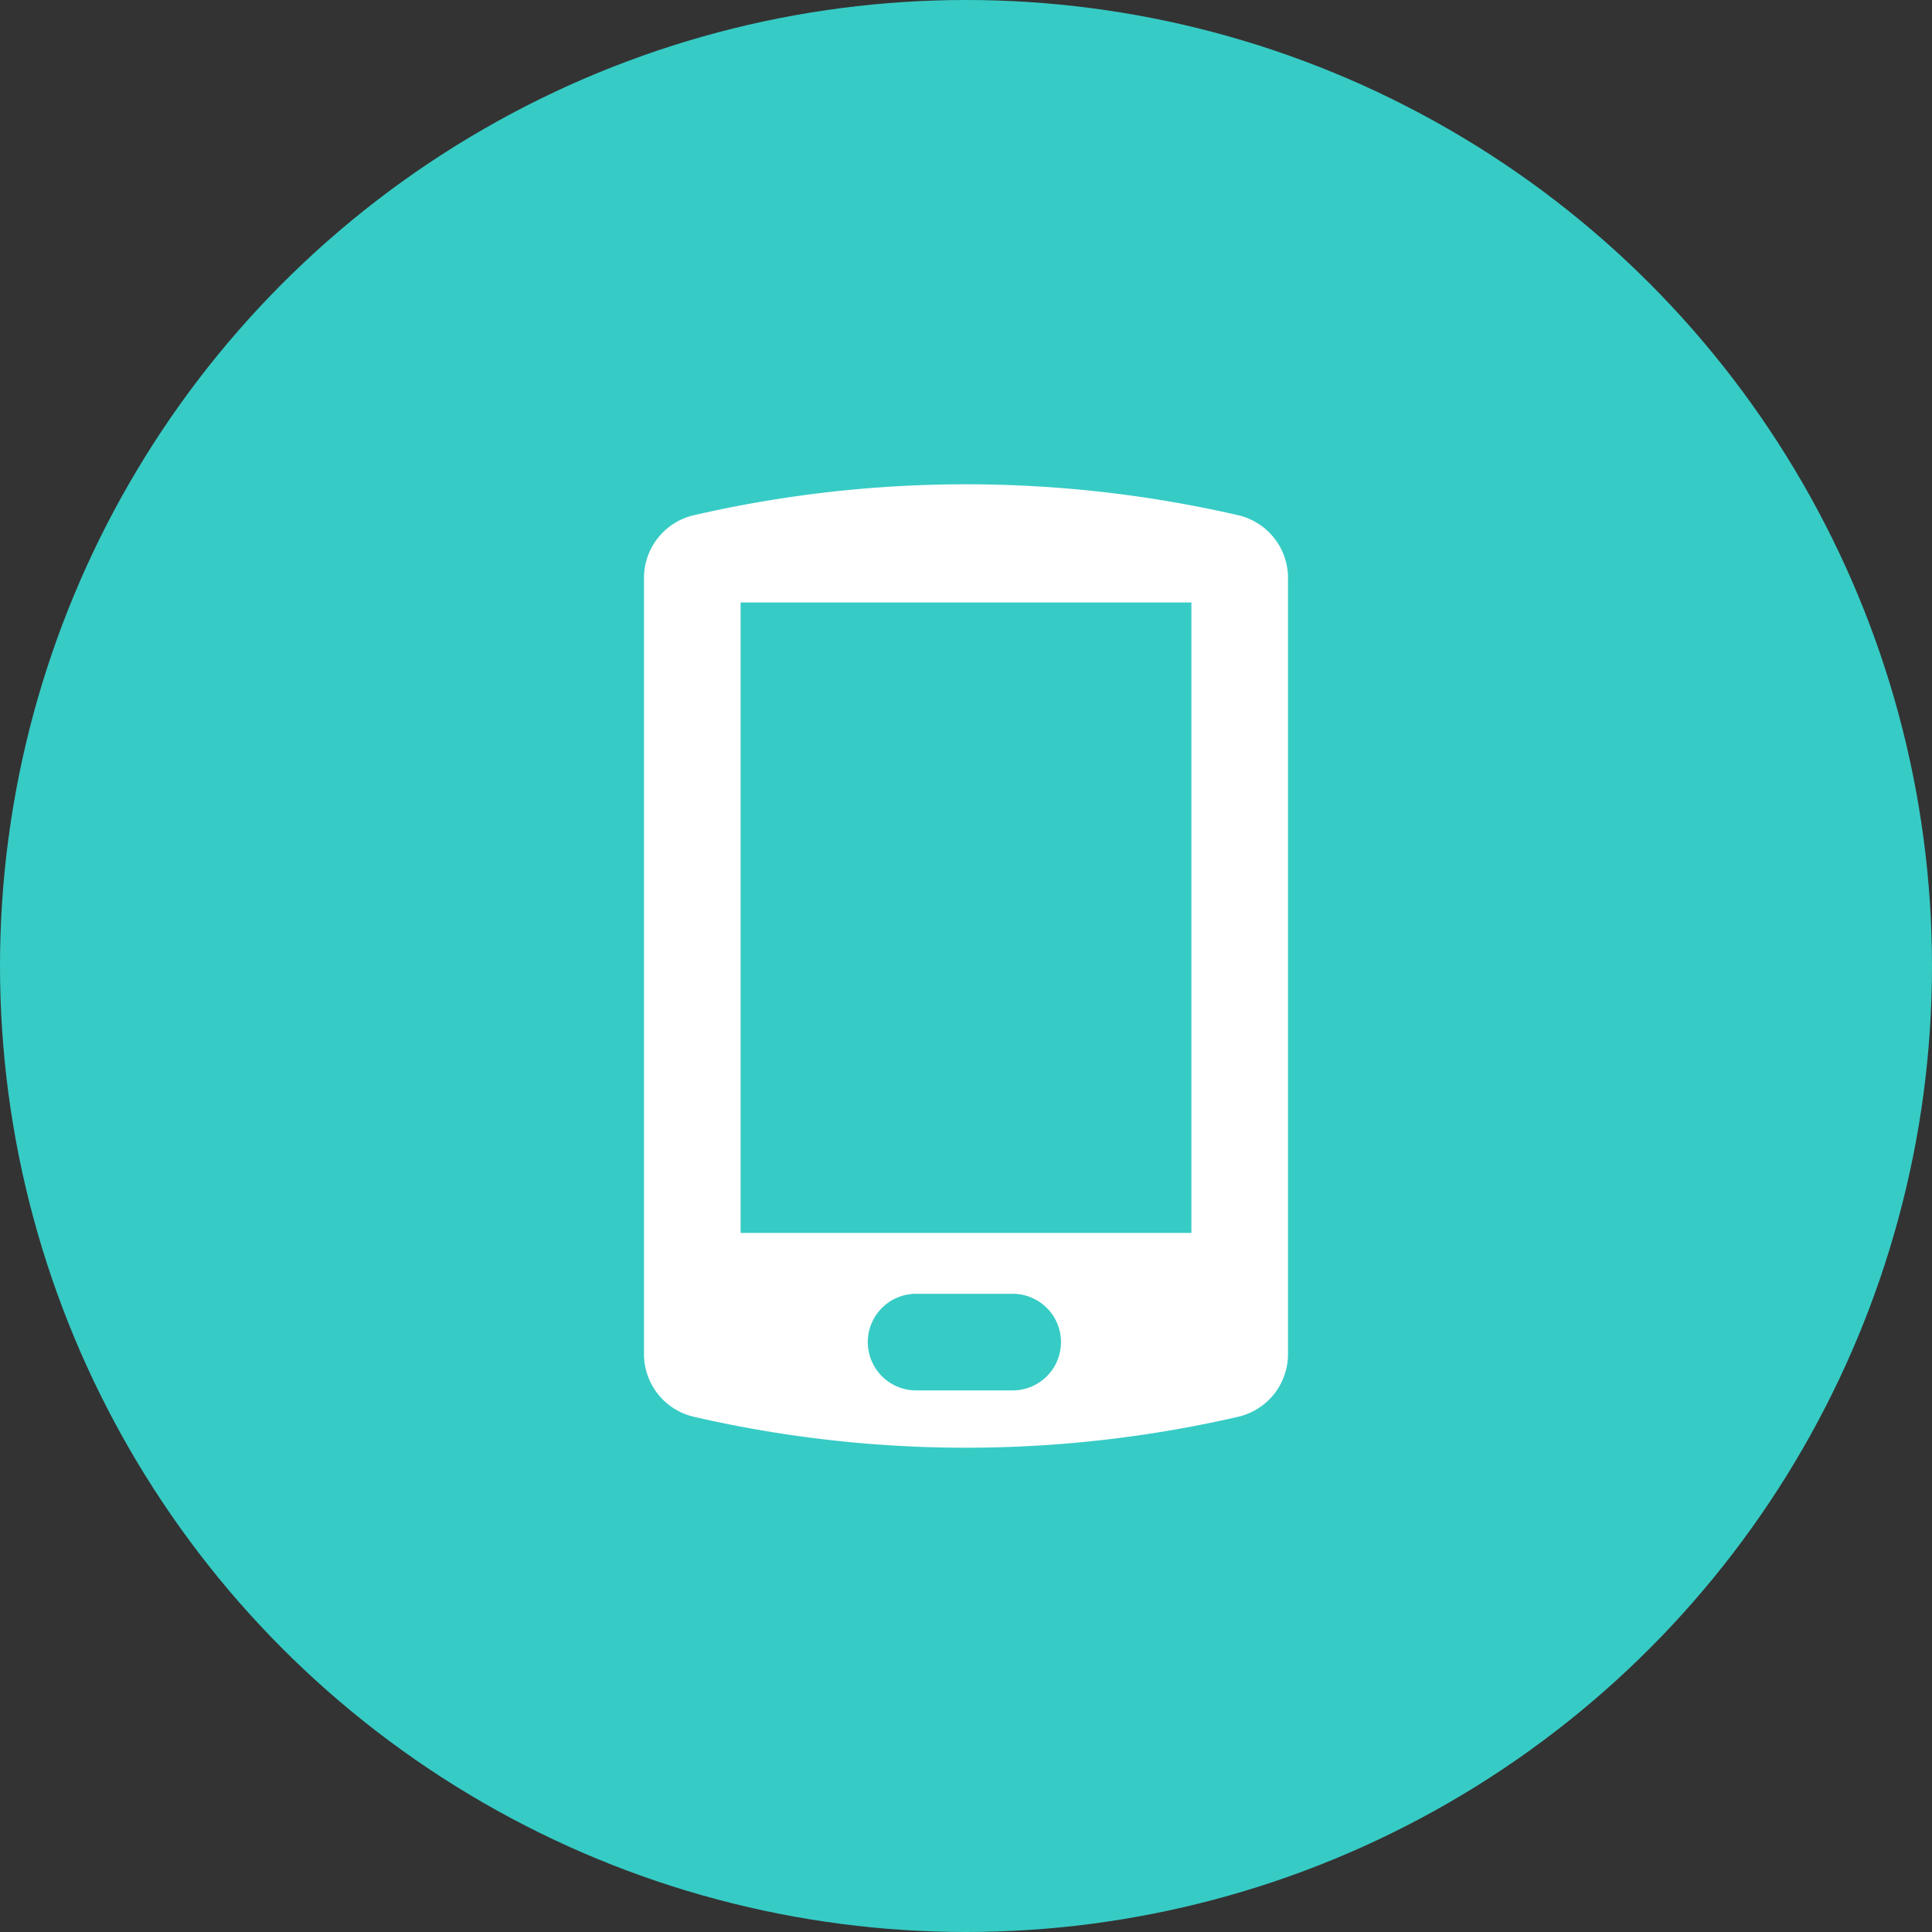 <svg xmlns="http://www.w3.org/2000/svg" viewBox="0 0 60 60"><rect x="0" y="0" width="60" height="60" fill="#333333" stroke="none"/><defs><style>.a{fill:#37cbc5;}.b{fill:#fff;}</style></defs><circle class="a" cx="30" cy="30" r="30"/><path class="b" d="M38.45,16a37.67,37.67,0,0,0-16.9,0A2,2,0,0,0,20,17.91V42.09A2,2,0,0,0,21.55,44a37.67,37.67,0,0,0,16.9,0A2,2,0,0,0,40,42.09V17.91A2,2,0,0,0,38.45,16Zm-7,27.18h-3a1.5,1.5,0,0,1,0-3h3a1.5,1.5,0,0,1,0,3ZM37,38.29H23V18.71H37Z"/></svg>